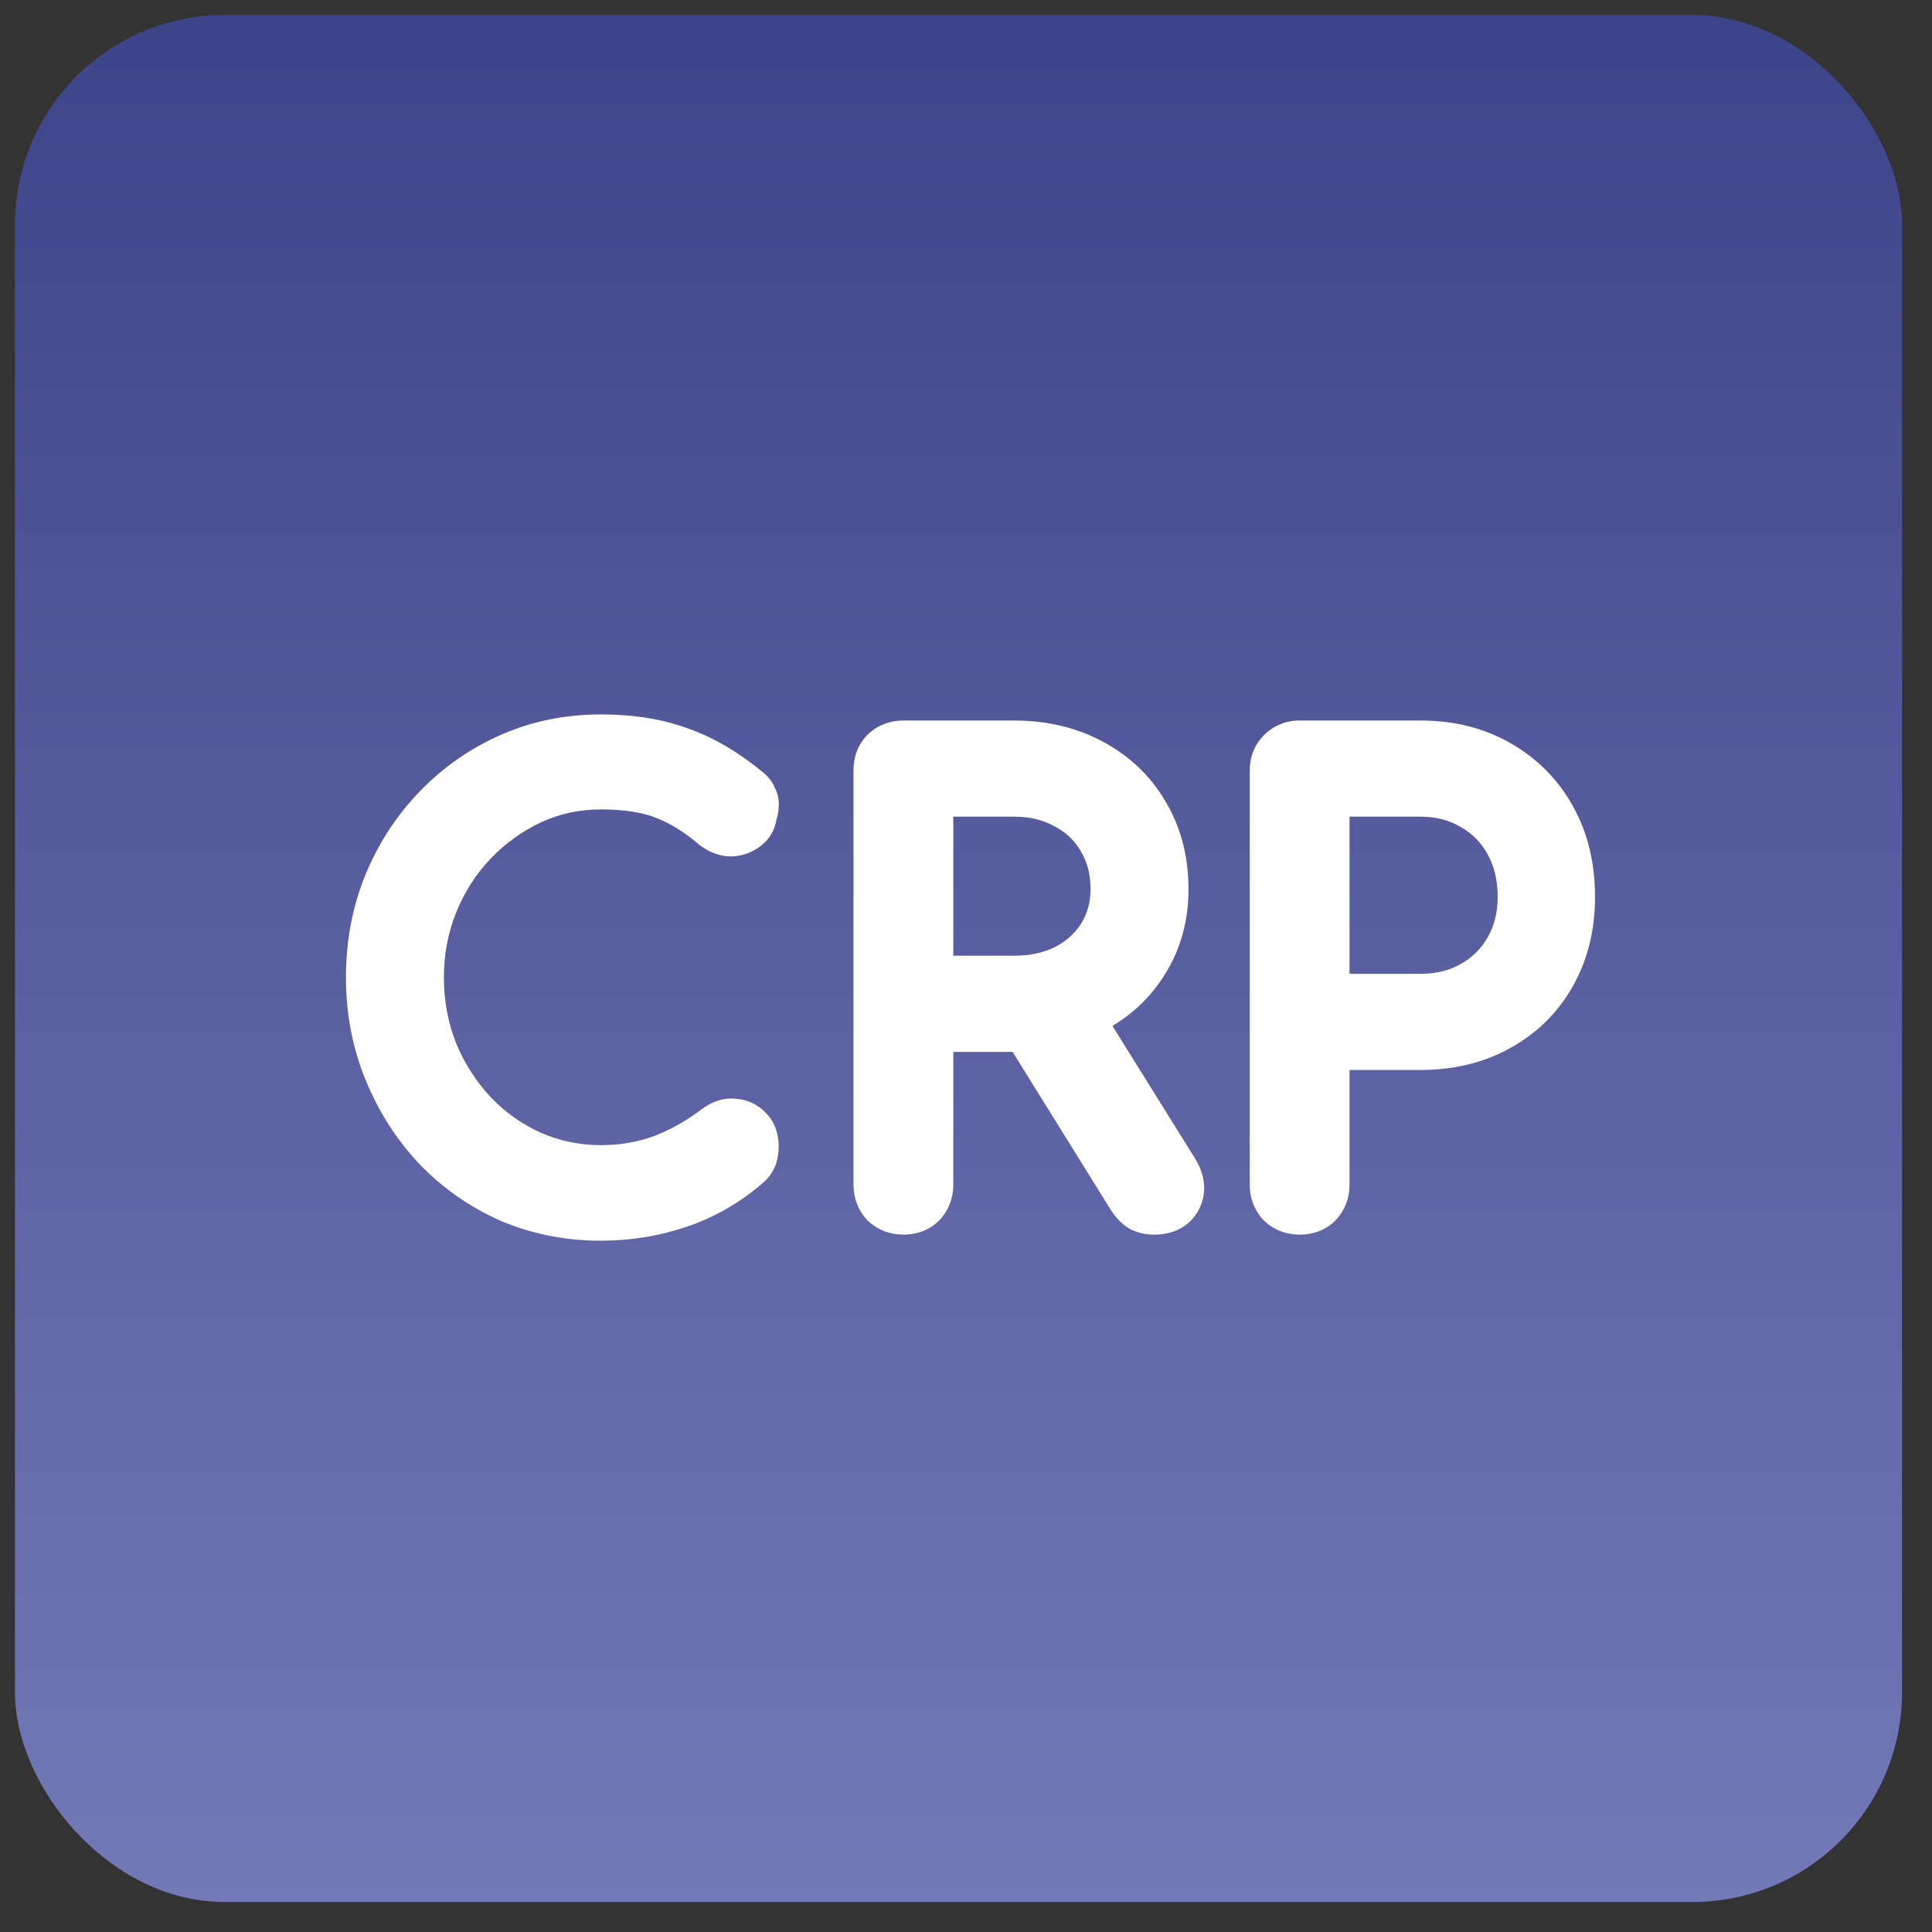 <svg width="30" height="30" viewBox="0 0 43 43" fill="none" xmlns="http://www.w3.org/2000/svg">
  <rect x="0" y="0" width="43" height="43" fill="#333333" stroke="none"/>
  <rect x="0.333" y="0.333" width="42" height="42" rx="4.667"
    fill="url(#paint0_linear_7818_14790)"></rect>
  <path
    d="M13.375 27.134C12.65 27.134 11.97 27 11.334 26.731C10.708 26.454 10.157 26.069 9.683 25.577C9.217 25.085 8.851 24.512 8.582 23.858C8.314 23.205 8.179 22.503 8.179 21.751C8.179 21.008 8.309 20.314 8.569 19.67C8.837 19.017 9.209 18.444 9.683 17.951C10.157 17.459 10.708 17.074 11.334 16.797C11.961 16.52 12.641 16.381 13.375 16.381C14.046 16.381 14.637 16.475 15.147 16.663C15.657 16.842 16.163 17.137 16.664 17.549C16.735 17.602 16.785 17.665 16.811 17.737C16.847 17.799 16.861 17.866 16.852 17.938C16.852 18.001 16.838 18.063 16.811 18.126C16.803 18.26 16.744 18.368 16.637 18.448C16.538 18.529 16.418 18.573 16.274 18.582C16.14 18.582 16.006 18.533 15.872 18.435C15.532 18.139 15.174 17.916 14.798 17.764C14.422 17.611 13.947 17.535 13.375 17.535C12.829 17.535 12.314 17.647 11.831 17.871C11.357 18.095 10.936 18.399 10.569 18.784C10.202 19.169 9.916 19.616 9.71 20.126C9.504 20.637 9.401 21.178 9.401 21.751C9.401 22.341 9.504 22.892 9.71 23.402C9.916 23.903 10.202 24.351 10.569 24.744C10.936 25.129 11.357 25.429 11.831 25.644C12.314 25.859 12.829 25.966 13.375 25.966C13.849 25.966 14.297 25.89 14.717 25.738C15.138 25.577 15.536 25.353 15.912 25.067C16.055 24.959 16.198 24.915 16.342 24.933C16.485 24.941 16.606 25 16.704 25.107C16.803 25.205 16.852 25.344 16.852 25.523C16.852 25.604 16.838 25.684 16.811 25.765C16.785 25.836 16.735 25.904 16.664 25.966C16.198 26.369 15.684 26.664 15.12 26.852C14.565 27.04 13.983 27.134 13.375 27.134ZM20.106 27C19.927 27 19.775 26.942 19.65 26.825C19.533 26.7 19.475 26.548 19.475 26.369V17.146C19.475 16.958 19.533 16.806 19.65 16.689C19.775 16.573 19.927 16.515 20.106 16.515H22.563C23.225 16.515 23.811 16.654 24.322 16.931C24.841 17.209 25.244 17.593 25.53 18.086C25.825 18.578 25.973 19.146 25.973 19.791C25.973 20.399 25.825 20.941 25.53 21.415C25.244 21.89 24.841 22.261 24.322 22.529C23.811 22.798 23.225 22.932 22.563 22.932H20.737V26.369C20.737 26.548 20.679 26.7 20.563 26.825C20.446 26.942 20.294 27 20.106 27ZM25.691 27C25.575 27 25.472 26.977 25.382 26.933C25.293 26.879 25.212 26.799 25.14 26.691L22.67 22.717L23.905 22.368L26.188 26.033C26.34 26.275 26.362 26.499 26.255 26.705C26.147 26.901 25.959 27 25.691 27ZM20.737 21.751H22.563C22.992 21.751 23.368 21.67 23.691 21.509C24.022 21.339 24.281 21.106 24.469 20.811C24.657 20.507 24.751 20.167 24.751 19.791C24.751 19.379 24.657 19.017 24.469 18.703C24.281 18.381 24.022 18.135 23.691 17.965C23.368 17.786 22.992 17.696 22.563 17.696H20.737V21.751ZM28.926 27C28.747 27 28.595 26.942 28.469 26.825C28.353 26.7 28.295 26.548 28.295 26.369V17.146C28.295 16.967 28.353 16.819 28.469 16.703C28.595 16.578 28.747 16.515 28.926 16.515H31.611C32.282 16.515 32.873 16.663 33.383 16.958C33.902 17.253 34.305 17.661 34.591 18.18C34.877 18.69 35.021 19.285 35.021 19.965C35.021 20.619 34.877 21.2 34.591 21.71C34.305 22.221 33.902 22.619 33.383 22.905C32.873 23.192 32.282 23.335 31.611 23.335H29.557V26.369C29.557 26.548 29.498 26.7 29.382 26.825C29.266 26.942 29.114 27 28.926 27ZM29.557 22.154H31.611C32.04 22.154 32.421 22.059 32.752 21.872C33.083 21.684 33.343 21.424 33.531 21.093C33.718 20.762 33.812 20.386 33.812 19.965C33.812 19.518 33.718 19.124 33.531 18.784C33.343 18.444 33.083 18.18 32.752 17.992C32.421 17.795 32.04 17.696 31.611 17.696H29.557V22.154Z"
    fill="white"></path>
  <path
    d="M11.334 26.731L11.14 27.17L11.148 27.173L11.334 26.731ZM9.683 25.577L9.334 25.906L9.338 25.91L9.683 25.577ZM8.569 19.67L8.125 19.488L8.124 19.491L8.569 19.67ZM11.334 16.797L11.14 16.359L11.14 16.359L11.334 16.797ZM15.147 16.663L14.981 17.113L14.988 17.115L15.147 16.663ZM16.664 17.549L16.36 17.919L16.368 17.926L16.376 17.932L16.664 17.549ZM16.811 17.737L16.363 17.905L16.376 17.941L16.395 17.975L16.811 17.737ZM16.852 17.938L16.376 17.879L16.372 17.908V17.938H16.852ZM16.811 18.126L16.371 17.937L16.339 18.012L16.333 18.094L16.811 18.126ZM16.637 18.448L16.349 18.065L16.341 18.071L16.333 18.077L16.637 18.448ZM16.274 18.582V19.062H16.29L16.304 19.061L16.274 18.582ZM15.872 18.435L15.557 18.797L15.572 18.81L15.588 18.821L15.872 18.435ZM14.798 17.764L14.978 17.319L14.978 17.319L14.798 17.764ZM11.831 17.871L11.629 17.436L11.626 17.437L11.831 17.871ZM10.569 18.784L10.222 18.453L10.222 18.453L10.569 18.784ZM9.71 20.126L9.265 19.947L9.265 19.947L9.71 20.126ZM9.71 23.402L9.265 23.581L9.266 23.584L9.71 23.402ZM10.569 24.744L10.218 25.071L10.222 25.075L10.569 24.744ZM11.831 25.644L11.633 26.081L11.636 26.082L11.831 25.644ZM14.717 25.738L14.88 26.189L14.889 26.186L14.717 25.738ZM15.912 25.067L15.624 24.683L15.621 24.685L15.912 25.067ZM16.342 24.933L16.282 25.408L16.297 25.41L16.312 25.411L16.342 24.933ZM16.704 25.107L16.351 25.431L16.358 25.439L16.365 25.446L16.704 25.107ZM16.811 25.765L17.26 25.933L17.264 25.925L17.266 25.916L16.811 25.765ZM16.664 25.966L16.978 26.329L16.98 26.327L16.664 25.966ZM15.12 26.852L14.968 26.397L14.966 26.398L15.12 26.852ZM13.375 26.655C12.711 26.655 12.094 26.532 11.521 26.29L11.148 27.173C11.845 27.468 12.589 27.614 13.375 27.614V26.655ZM11.528 26.293C10.958 26.041 10.459 25.692 10.028 25.244L9.338 25.91C9.855 26.447 10.457 26.867 11.14 27.17L11.528 26.293ZM10.031 25.247C9.608 24.8 9.273 24.277 9.025 23.676L8.139 24.041C8.428 24.746 8.827 25.369 9.334 25.906L10.031 25.247ZM9.025 23.676C8.782 23.084 8.659 22.444 8.659 21.751H7.7C7.7 22.561 7.845 23.326 8.139 24.041L9.025 23.676ZM8.659 21.751C8.659 21.065 8.778 20.433 9.013 19.849L8.124 19.491C7.84 20.196 7.7 20.951 7.7 21.751H8.659ZM9.012 19.852C9.258 19.253 9.597 18.732 10.028 18.284L9.338 17.619C8.82 18.156 8.416 18.78 8.125 19.488L9.012 19.852ZM10.028 18.284C10.459 17.837 10.958 17.488 11.528 17.235L11.14 16.359C10.457 16.661 9.855 17.082 9.338 17.619L10.028 18.284ZM11.528 17.235C12.089 16.987 12.703 16.86 13.375 16.86V15.901C12.579 15.901 11.832 16.052 11.14 16.359L11.528 17.235ZM13.375 16.86C14.002 16.86 14.535 16.948 14.981 17.113L15.313 16.213C14.739 16.001 14.09 15.901 13.375 15.901V16.86ZM14.988 17.115C15.436 17.272 15.893 17.536 16.36 17.919L16.968 17.178C16.432 16.738 15.878 16.411 15.306 16.21L14.988 17.115ZM16.376 17.932C16.383 17.937 16.382 17.938 16.377 17.932C16.373 17.927 16.367 17.917 16.363 17.905L17.26 17.568C17.196 17.397 17.084 17.264 16.951 17.165L16.376 17.932ZM16.395 17.975C16.389 17.964 16.382 17.948 16.378 17.928C16.374 17.908 16.375 17.891 16.376 17.879L17.328 17.997C17.349 17.823 17.315 17.651 17.228 17.499L16.395 17.975ZM16.372 17.938C16.372 17.935 16.373 17.933 16.373 17.932C16.373 17.931 16.373 17.933 16.371 17.937L17.252 18.315C17.302 18.198 17.331 18.071 17.331 17.938H16.372ZM16.333 18.094C16.333 18.097 16.333 18.097 16.334 18.093C16.335 18.09 16.337 18.085 16.34 18.079C16.343 18.073 16.346 18.069 16.349 18.066C16.351 18.063 16.352 18.063 16.349 18.065L16.925 18.832C17.144 18.667 17.272 18.431 17.29 18.158L16.333 18.094ZM16.333 18.077C16.322 18.086 16.301 18.1 16.245 18.104L16.304 19.061C16.535 19.047 16.755 18.971 16.941 18.819L16.333 18.077ZM16.274 18.103C16.265 18.103 16.227 18.101 16.155 18.048L15.588 18.821C15.785 18.965 16.016 19.062 16.274 19.062V18.103ZM16.186 18.073C15.81 17.747 15.408 17.493 14.978 17.319L14.618 18.208C14.94 18.338 15.253 18.532 15.557 18.797L16.186 18.073ZM14.978 17.319C14.526 17.136 13.986 17.056 13.375 17.056V18.015C13.909 18.015 14.318 18.086 14.618 18.208L14.978 17.319ZM13.375 17.056C12.761 17.056 12.178 17.182 11.629 17.436L12.032 18.306C12.451 18.112 12.896 18.015 13.375 18.015V17.056ZM11.626 17.437C11.098 17.687 10.629 18.026 10.222 18.453L10.916 19.115C11.243 18.772 11.615 18.503 12.035 18.305L11.626 17.437ZM10.222 18.453C9.812 18.883 9.493 19.383 9.265 19.947L10.154 20.306C10.338 19.85 10.592 19.454 10.916 19.115L10.222 18.453ZM9.265 19.947C9.035 20.516 8.921 21.119 8.921 21.751H9.88C9.88 21.237 9.972 20.756 10.154 20.306L9.265 19.947ZM8.921 21.751C8.921 22.398 9.035 23.01 9.265 23.581L10.154 23.223C9.973 22.774 9.88 22.285 9.88 21.751H8.921ZM9.266 23.584C9.494 24.138 9.812 24.635 10.218 25.071L10.92 24.418C10.592 24.066 10.337 23.668 10.153 23.22L9.266 23.584ZM10.222 25.075C10.63 25.504 11.101 25.84 11.633 26.081L12.029 25.207C11.612 25.018 11.241 24.755 10.916 24.414L10.222 25.075ZM11.636 26.082C12.183 26.325 12.764 26.446 13.375 26.446V25.487C12.894 25.487 12.446 25.392 12.026 25.206L11.636 26.082ZM13.375 26.446C13.901 26.446 14.404 26.361 14.88 26.189L14.554 25.287C14.189 25.419 13.797 25.487 13.375 25.487V26.446ZM14.889 26.186C15.354 26.008 15.792 25.761 16.203 25.448L15.621 24.685C15.28 24.945 14.922 25.146 14.546 25.29L14.889 26.186ZM16.2 25.45C16.236 25.423 16.259 25.413 16.27 25.41C16.279 25.407 16.281 25.408 16.282 25.408L16.401 24.457C16.107 24.42 15.842 24.52 15.624 24.683L16.2 25.45ZM16.312 25.411C16.326 25.412 16.331 25.414 16.332 25.415C16.333 25.415 16.339 25.418 16.351 25.431L17.058 24.783C16.877 24.586 16.641 24.471 16.372 24.454L16.312 25.411ZM16.365 25.446C16.361 25.442 16.361 25.439 16.363 25.445C16.366 25.453 16.372 25.477 16.372 25.523H17.331C17.331 25.255 17.255 24.98 17.043 24.768L16.365 25.446ZM16.372 25.523C16.372 25.549 16.368 25.579 16.357 25.613L17.266 25.916C17.309 25.79 17.331 25.658 17.331 25.523H16.372ZM16.363 25.596C16.366 25.588 16.369 25.584 16.368 25.585C16.367 25.587 16.361 25.594 16.348 25.605L16.98 26.327C17.096 26.225 17.2 26.095 17.26 25.933L16.363 25.596ZM16.35 25.604C15.93 25.967 15.47 26.23 14.968 26.397L15.272 27.307C15.897 27.099 16.466 26.771 16.978 26.329L16.35 25.604ZM14.966 26.398C14.463 26.569 13.933 26.655 13.375 26.655V27.614C14.034 27.614 14.667 27.512 15.274 27.306L14.966 26.398ZM19.65 26.825L19.298 27.152L19.311 27.165L19.323 27.177L19.65 26.825ZM19.65 16.689L19.323 16.338L19.317 16.344L19.311 16.351L19.65 16.689ZM24.322 16.931L24.093 17.352L24.096 17.354L24.322 16.931ZM25.53 18.086L25.115 18.327L25.119 18.332L25.53 18.086ZM25.53 21.415L25.123 21.162L25.119 21.167L25.53 21.415ZM24.322 22.529L24.101 22.104L24.098 22.105L24.322 22.529ZM20.737 22.932V22.453H20.258V22.932H20.737ZM20.563 26.825L20.902 27.164L20.908 27.158L20.914 27.152L20.563 26.825ZM25.382 26.933L25.136 27.344L25.151 27.353L25.168 27.362L25.382 26.933ZM25.14 26.691L24.733 26.944L24.737 26.951L24.742 26.957L25.14 26.691ZM22.67 22.717L22.54 22.256L21.927 22.429L22.263 22.971L22.67 22.717ZM23.905 22.368L24.312 22.115L24.122 21.809L23.775 21.907L23.905 22.368ZM26.188 26.033L25.781 26.287L25.782 26.289L26.188 26.033ZM26.255 26.705L26.676 26.934L26.68 26.926L26.255 26.705ZM20.737 21.751H20.258V22.23H20.737V21.751ZM23.691 21.509L23.905 21.938L23.91 21.936L23.691 21.509ZM24.469 20.811L24.874 21.068L24.877 21.063L24.469 20.811ZM24.469 18.703L24.055 18.945L24.058 18.95L24.469 18.703ZM23.691 17.965L23.458 18.384L23.465 18.388L23.472 18.391L23.691 17.965ZM20.737 17.696V17.217H20.258V17.696H20.737ZM20.106 26.52C20.042 26.52 20.008 26.504 19.976 26.474L19.323 27.177C19.542 27.38 19.812 27.479 20.106 27.479V26.52ZM20.001 26.499C19.971 26.467 19.955 26.433 19.955 26.369H18.996C18.996 26.663 19.096 26.933 19.298 27.152L20.001 26.499ZM19.955 26.369V17.146H18.996V26.369H19.955ZM19.955 17.146C19.955 17.066 19.975 17.042 19.989 17.029L19.311 16.351C19.091 16.57 18.996 16.851 18.996 17.146H19.955ZM19.976 17.041C20.008 17.011 20.042 16.994 20.106 16.994V16.036C19.812 16.036 19.542 16.135 19.323 16.338L19.976 17.041ZM20.106 16.994H22.563V16.036H20.106V16.994ZM22.563 16.994C23.157 16.994 23.662 17.118 24.093 17.352L24.551 16.51C23.961 16.189 23.294 16.036 22.563 16.036V16.994ZM24.096 17.354C24.539 17.591 24.875 17.914 25.115 18.327L25.944 17.845C25.612 17.273 25.142 16.826 24.548 16.508L24.096 17.354ZM25.119 18.332C25.364 18.741 25.493 19.222 25.493 19.791H26.452C26.452 19.07 26.286 18.415 25.941 17.839L25.119 18.332ZM25.493 19.791C25.493 20.318 25.367 20.77 25.123 21.162L25.937 21.669C26.284 21.111 26.452 20.481 26.452 19.791H25.493ZM25.119 21.167C24.881 21.562 24.546 21.873 24.101 22.104L24.542 22.955C25.135 22.648 25.606 22.217 25.94 21.663L25.119 21.167ZM24.098 22.105C23.667 22.332 23.159 22.453 22.563 22.453V23.412C23.291 23.412 23.956 23.264 24.545 22.954L24.098 22.105ZM22.563 22.453H20.737V23.412H22.563V22.453ZM20.258 22.932V26.369H21.217V22.932H20.258ZM20.258 26.369C20.258 26.433 20.241 26.467 20.211 26.499L20.914 27.152C21.117 26.933 21.217 26.663 21.217 26.369H20.258ZM20.224 26.486C20.21 26.5 20.187 26.52 20.106 26.52V27.479C20.402 27.479 20.682 27.384 20.902 27.164L20.224 26.486ZM25.691 26.52C25.637 26.52 25.61 26.51 25.597 26.504L25.168 27.362C25.334 27.445 25.512 27.479 25.691 27.479V26.52ZM25.629 26.522C25.613 26.512 25.581 26.487 25.54 26.425L24.742 26.957C24.843 27.11 24.973 27.246 25.136 27.344L25.629 26.522ZM25.548 26.438L23.078 22.464L22.263 22.971L24.733 26.944L25.548 26.438ZM22.801 23.179L24.036 22.83L23.775 21.907L22.54 22.256L22.801 23.179ZM23.498 22.622L25.781 26.287L26.595 25.78L24.312 22.115L23.498 22.622ZM25.782 26.289C25.829 26.363 25.839 26.409 25.841 26.43C25.843 26.446 25.842 26.46 25.83 26.483L26.68 26.926C26.885 26.533 26.812 26.125 26.593 25.778L25.782 26.289ZM25.834 26.475C25.827 26.487 25.822 26.492 25.82 26.495C25.818 26.497 25.816 26.499 25.811 26.501C25.801 26.506 25.768 26.52 25.691 26.52V27.479C26.094 27.479 26.466 27.318 26.676 26.934L25.834 26.475ZM20.737 22.23H22.563V21.271H20.737V22.23ZM22.563 22.23C23.053 22.23 23.505 22.138 23.905 21.938L23.476 21.08C23.232 21.202 22.932 21.271 22.563 21.271V22.23ZM23.91 21.936C24.312 21.729 24.637 21.44 24.874 21.068L24.065 20.554C23.925 20.773 23.732 20.949 23.472 21.083L23.91 21.936ZM24.877 21.063C25.114 20.679 25.231 20.251 25.231 19.791H24.272C24.272 20.082 24.2 20.334 24.061 20.559L24.877 21.063ZM25.231 19.791C25.231 19.303 25.119 18.854 24.88 18.457L24.058 18.95C24.196 19.18 24.272 19.455 24.272 19.791H25.231ZM24.883 18.462C24.649 18.061 24.322 17.75 23.91 17.538L23.472 18.391C23.721 18.52 23.913 18.701 24.055 18.945L24.883 18.462ZM23.924 17.546C23.519 17.321 23.06 17.217 22.563 17.217V18.176C22.925 18.176 23.218 18.251 23.458 18.384L23.924 17.546ZM22.563 17.217H20.737V18.176H22.563V17.217ZM20.258 17.696V21.751H21.217V17.696H20.258ZM28.469 26.825L28.118 27.152L28.13 27.165L28.143 27.177L28.469 26.825ZM28.469 16.703L28.13 16.364L28.13 16.364L28.469 16.703ZM33.383 16.958L33.143 17.373L33.146 17.375L33.383 16.958ZM34.591 18.18L34.171 18.411L34.173 18.414L34.591 18.18ZM33.383 22.905L33.151 22.485L33.148 22.487L33.383 22.905ZM29.557 23.335V22.855H29.077V23.335H29.557ZM29.382 26.825L29.721 27.164L29.727 27.158L29.733 27.152L29.382 26.825ZM29.557 22.154H29.077V22.633H29.557V22.154ZM33.531 21.093L33.114 20.856L33.114 20.856L33.531 21.093ZM33.531 18.784L33.95 18.552L33.95 18.552L33.531 18.784ZM32.752 17.992L32.507 18.404L32.515 18.409L32.752 17.992ZM29.557 17.696V17.217H29.077V17.696H29.557ZM28.926 26.52C28.861 26.52 28.828 26.504 28.796 26.474L28.143 27.177C28.361 27.38 28.632 27.479 28.926 27.479V26.52ZM28.821 26.499C28.791 26.467 28.774 26.433 28.774 26.369H27.815C27.815 26.663 27.915 26.933 28.118 27.152L28.821 26.499ZM28.774 26.369V17.146H27.815V26.369H28.774ZM28.774 17.146C28.774 17.082 28.79 17.06 28.808 17.042L28.13 16.364C27.916 16.579 27.815 16.852 27.815 17.146H28.774ZM28.808 17.042C28.843 17.008 28.872 16.994 28.926 16.994V16.036C28.621 16.036 28.346 16.148 28.13 16.364L28.808 17.042ZM28.926 16.994H31.611V16.036H28.926V16.994ZM31.611 16.994C32.209 16.994 32.715 17.125 33.143 17.373L33.623 16.543C33.03 16.2 32.354 16.036 31.611 16.036V16.994ZM33.146 17.375C33.589 17.627 33.928 17.97 34.171 18.411L35.011 17.948C34.681 17.351 34.215 16.88 33.62 16.541L33.146 17.375ZM34.173 18.414C34.413 18.842 34.541 19.354 34.541 19.965H35.5C35.5 19.216 35.342 18.538 35.009 17.945L34.173 18.414ZM34.541 19.965C34.541 20.546 34.415 21.045 34.173 21.476L35.009 21.945C35.34 21.355 35.5 20.691 35.5 19.965H34.541ZM34.173 21.476C33.931 21.907 33.593 22.242 33.151 22.485L33.614 23.325C34.211 22.996 34.678 22.534 35.009 21.945L34.173 21.476ZM33.148 22.487C32.72 22.728 32.212 22.855 31.611 22.855V23.814C32.352 23.814 33.026 23.656 33.617 23.323L33.148 22.487ZM31.611 22.855H29.557V23.814H31.611V22.855ZM29.077 23.335V26.369H30.036V23.335H29.077ZM29.077 26.369C29.077 26.433 29.061 26.467 29.031 26.499L29.733 27.152C29.936 26.933 30.036 26.663 30.036 26.369H29.077ZM29.043 26.486C29.03 26.5 29.006 26.52 28.926 26.52V27.479C29.221 27.479 29.502 27.384 29.721 27.164L29.043 26.486ZM29.557 22.633H31.611V21.674H29.557V22.633ZM31.611 22.633C32.112 22.633 32.576 22.523 32.989 22.289L32.515 21.455C32.265 21.597 31.968 21.674 31.611 21.674V22.633ZM32.989 22.289C33.395 22.058 33.717 21.736 33.947 21.33L33.114 20.856C32.968 21.112 32.771 21.309 32.515 21.455L32.989 22.289ZM33.947 21.33C34.181 20.919 34.292 20.46 34.292 19.965H33.333C33.333 20.312 33.256 20.605 33.114 20.856L33.947 21.33ZM34.292 19.965C34.292 19.449 34.183 18.973 33.95 18.552L33.111 19.016C33.254 19.275 33.333 19.586 33.333 19.965H34.292ZM33.95 18.552C33.72 18.136 33.398 17.807 32.989 17.575L32.515 18.409C32.768 18.552 32.965 18.751 33.111 19.016L33.95 18.552ZM32.997 17.58C32.583 17.334 32.116 17.217 31.611 17.217V18.176C31.964 18.176 32.258 18.256 32.507 18.404L32.997 17.58ZM31.611 17.217H29.557V18.176H31.611V17.217ZM29.077 17.696V22.154H30.036V17.696H29.077Z"
    fill="white"></path>
  <defs>
    <linearGradient id="paint0_linear_7818_14790" x1="21.334" y1="0.333" x2="21.334"
      y2="42.333" gradientUnits="userSpaceOnUse">
      <stop stop-color="#3E4489"></stop>
      <stop offset="1" stop-color="#7379B7"></stop>
    </linearGradient>
  </defs>
</svg>